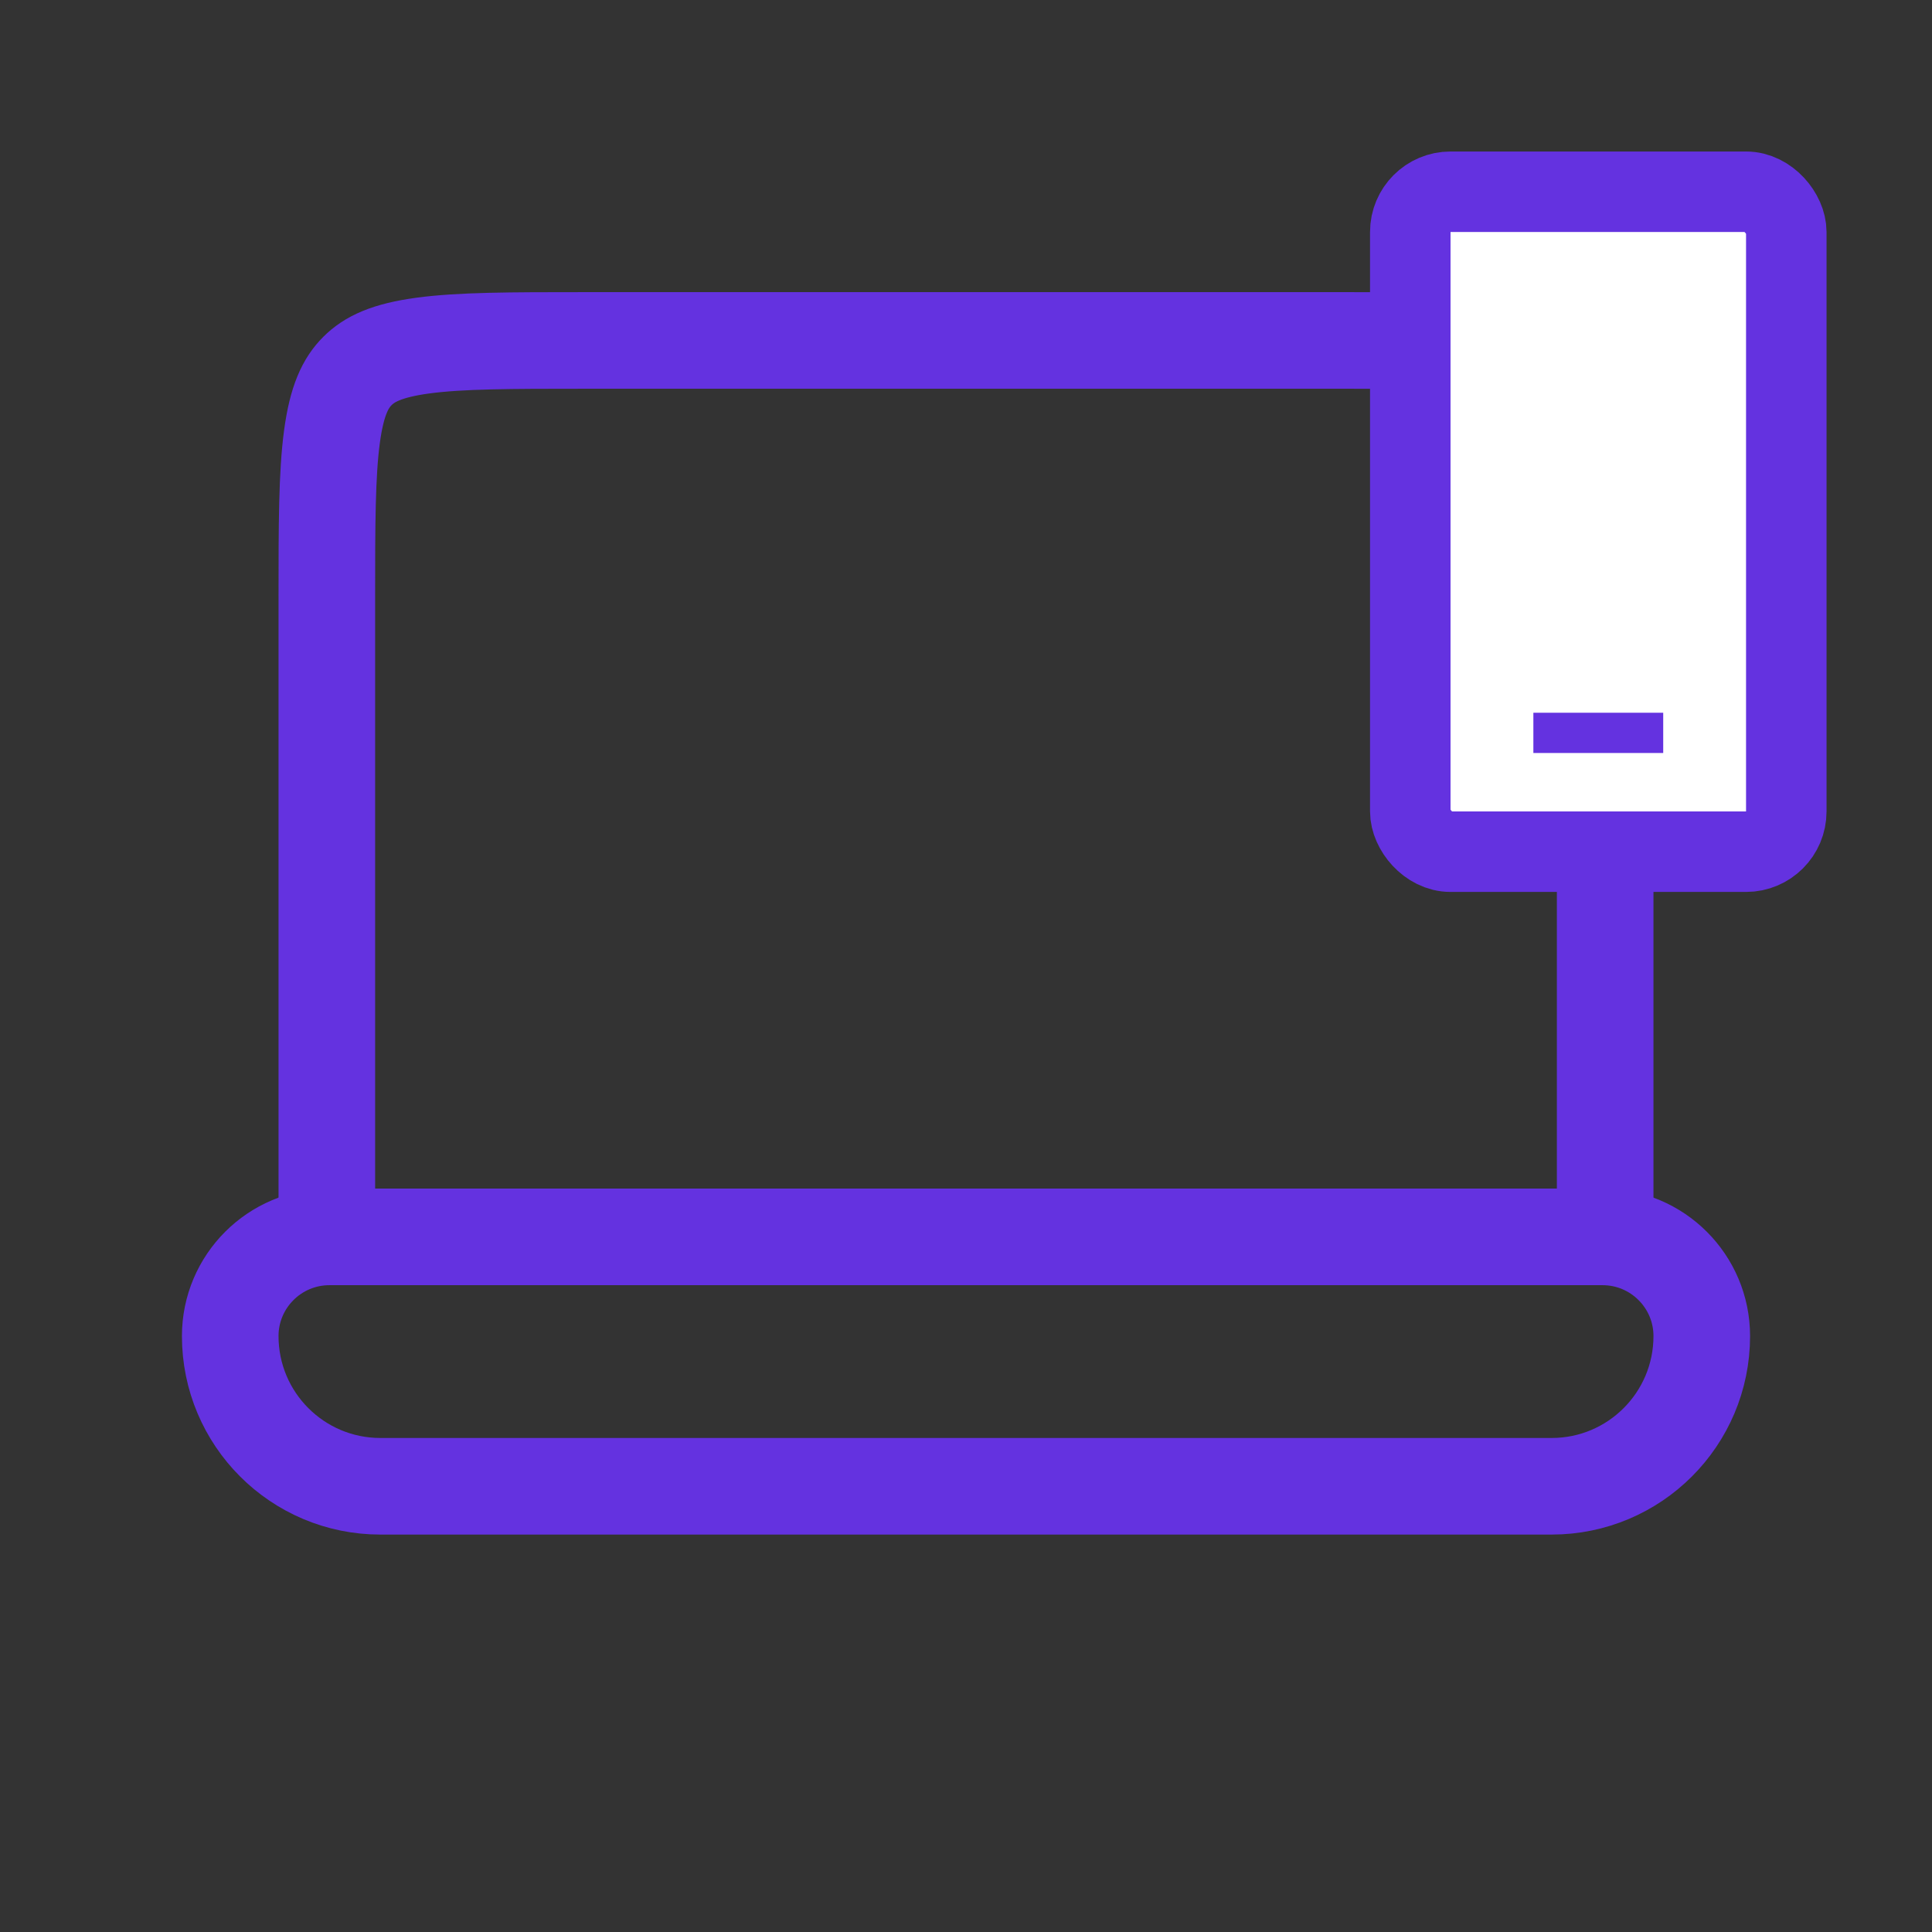<svg width="24" height="24" viewBox="0 0 24 24" fill="none" xmlns="http://www.w3.org/2000/svg">
<rect x="0" y="0" width="24" height="24" fill="#333333" stroke="none"/>
<path d="M7.256 4.229H16.744C17.656 4.229 18.279 4.23 18.747 4.293C19.197 4.354 19.412 4.461 19.56 4.609C19.708 4.757 19.815 4.972 19.876 5.422C19.939 5.89 19.94 6.513 19.94 7.425V15.365H4.06V7.425C4.06 6.513 4.061 5.89 4.124 5.422C4.185 4.972 4.292 4.757 4.44 4.609C4.588 4.461 4.803 4.354 5.253 4.293C5.721 4.23 6.344 4.229 7.256 4.229Z" stroke="#6432E0" stroke-width="1.2"/>
<path d="M19.907 15.365H4.093C3.412 15.365 2.86 15.917 2.86 16.597C2.86 17.628 3.695 18.463 4.725 18.463H19.275C20.305 18.463 21.14 17.628 21.14 16.597C21.14 15.917 20.588 15.365 19.907 15.365Z" stroke="#6432E0" stroke-width="1.2"/>
<rect x="17.519" y="2.382" width="4.671" height="8.198" rx="0.5" fill="white" stroke="#6432E0"/>
<path d="M19.048 9.104H20.661" stroke="#6432E0" stroke-width="0.5"/>
</svg>
